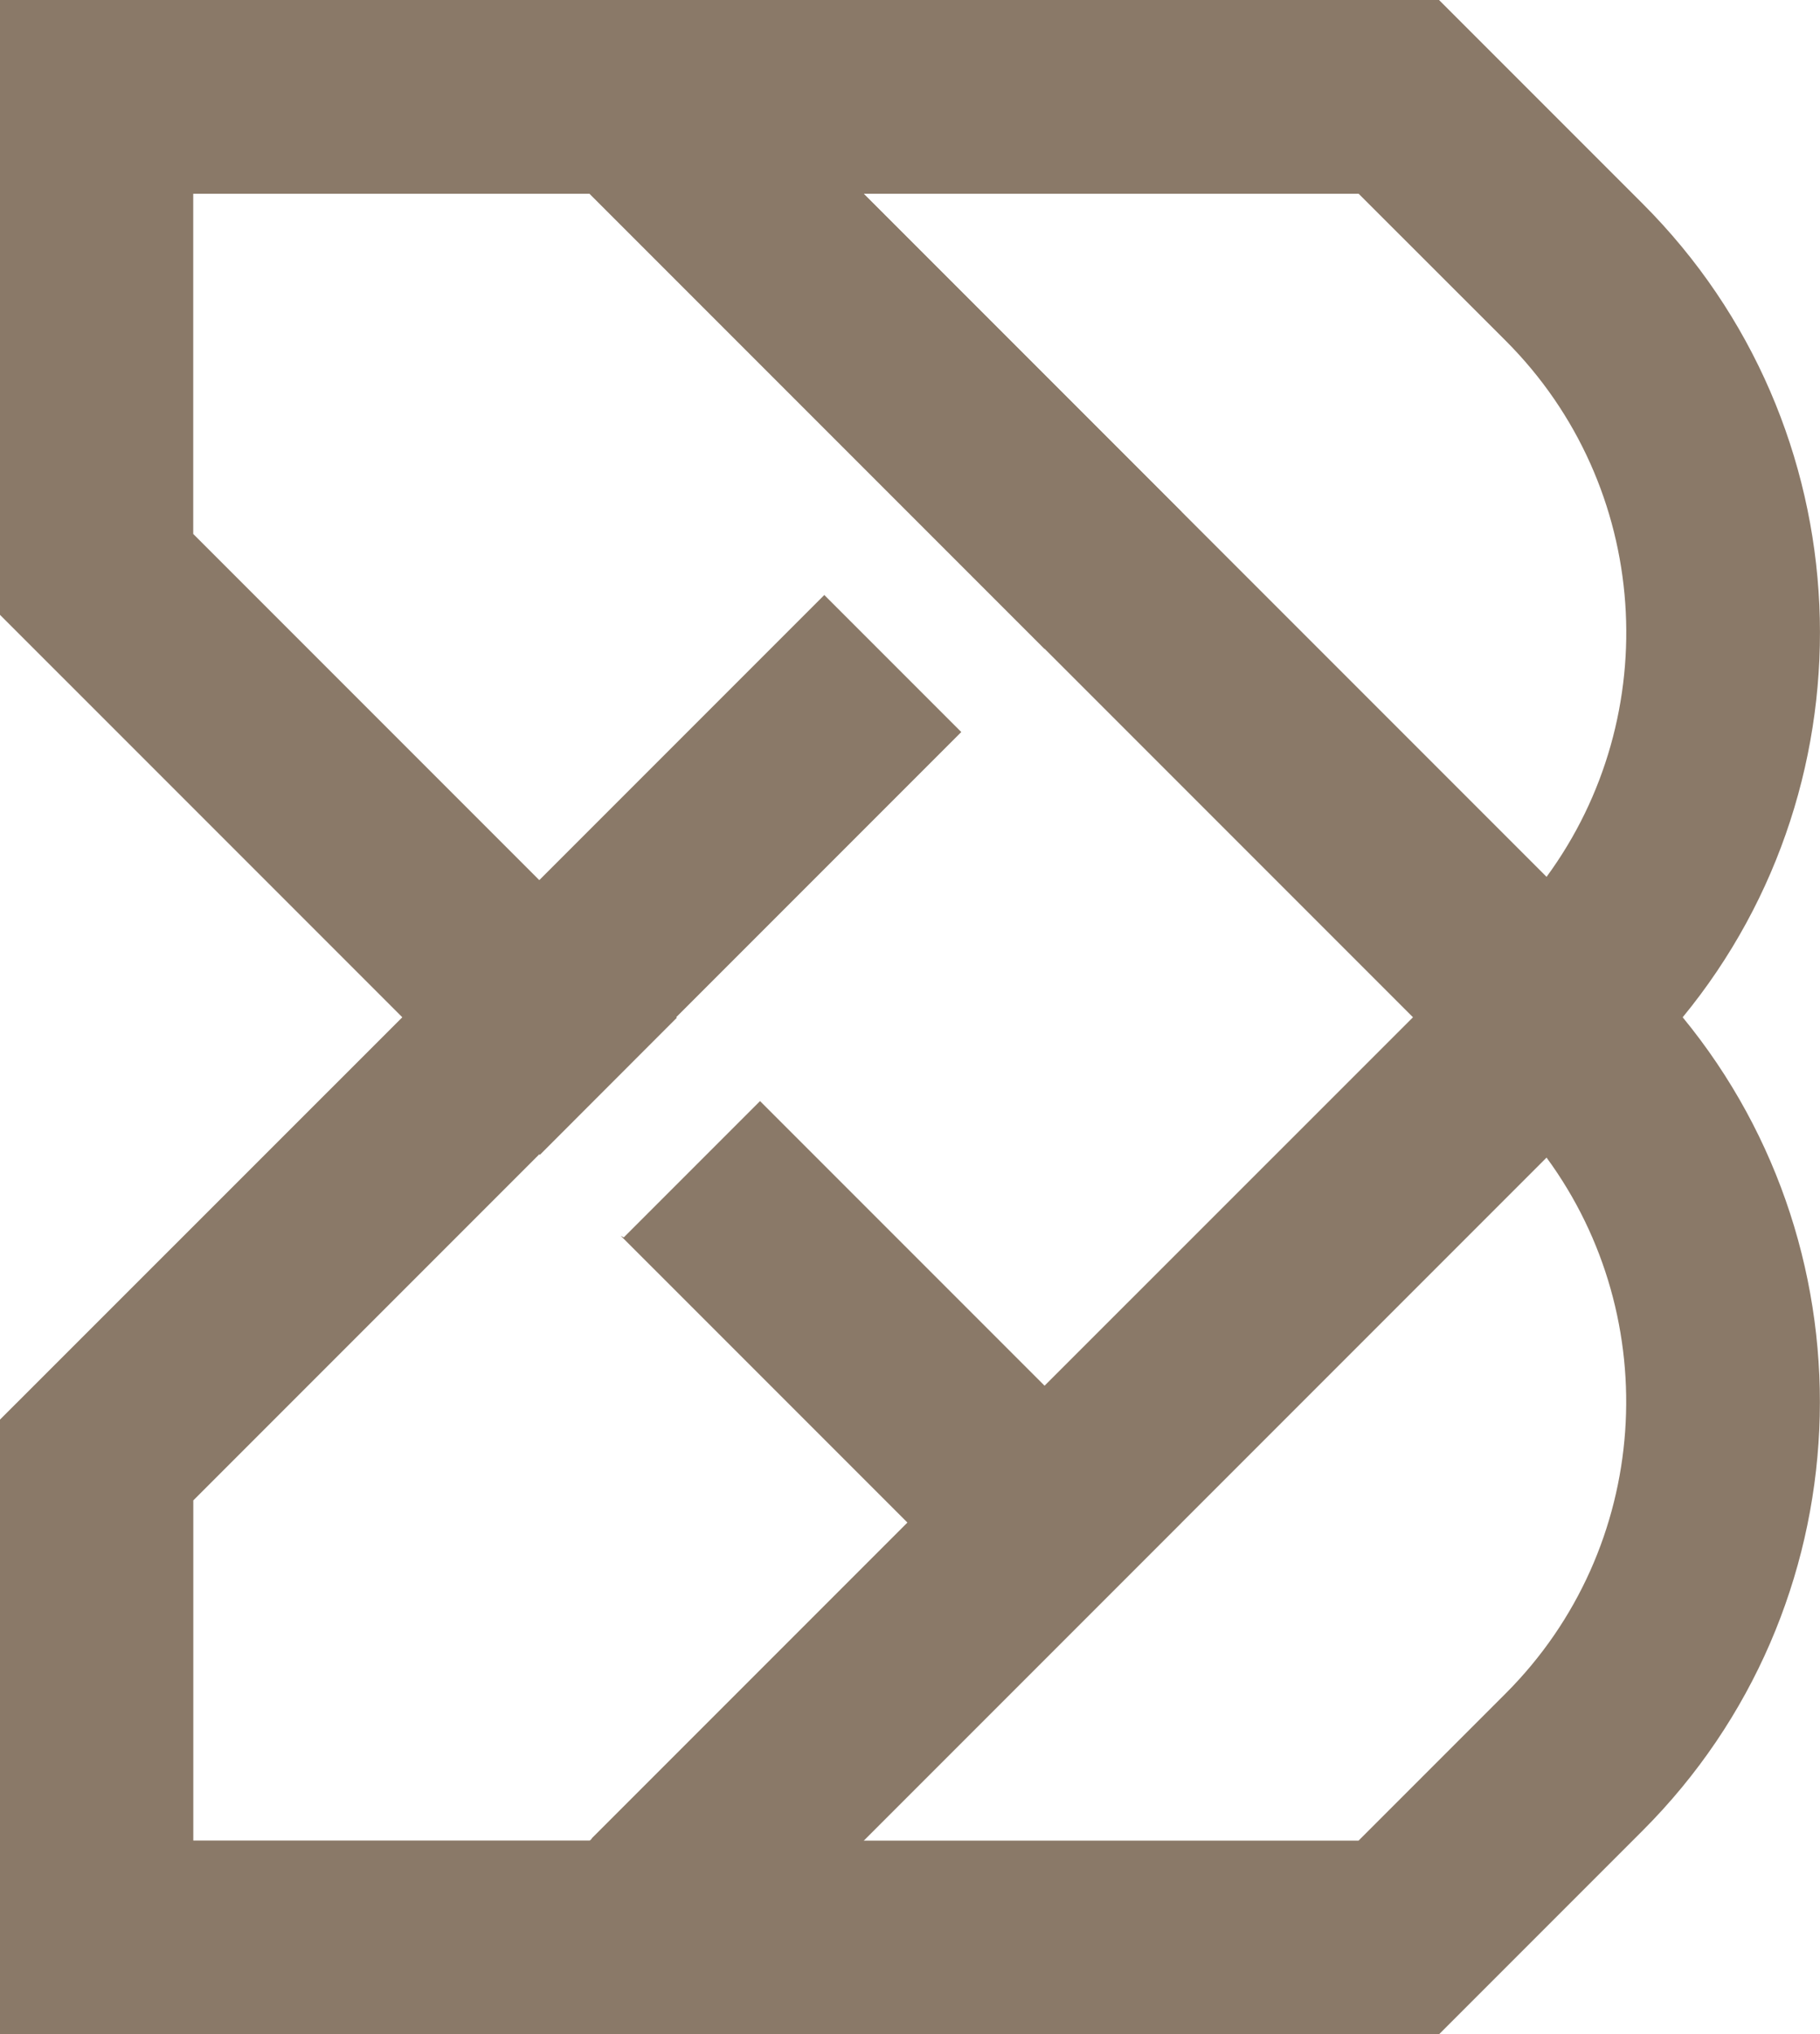 <?xml version="1.0" encoding="UTF-8" standalone="no"?>
<!-- Created with Inkscape (http://www.inkscape.org/) -->

<svg
   version="1.1"
   id="svg1"
   width="716"
   height="800"
   viewBox="0 0 716 800"
   sodipodi:docname="914_rev2.ai"
   xml:space="preserve"
   xmlns:inkscape="http://www.inkscape.org/namespaces/inkscape"
   xmlns:sodipodi="http://sodipodi.sourceforge.net/DTD/sodipodi-0.dtd"
   xmlns="http://www.w3.org/2000/svg"
   xmlns:svg="http://www.w3.org/2000/svg"><defs
     id="defs1"><clipPath
       clipPathUnits="userSpaceOnUse"
       id="clipPath3"><path
         d="M 0,1920 H 2560 V 0 H 0 Z"
         transform="translate(-1490.784,-1193.912)"
         id="path3" /></clipPath><clipPath
       clipPathUnits="userSpaceOnUse"
       id="clipPath5"><path
         d="M 0,1920 H 2560 V 0 H 0 Z"
         transform="translate(-1502.279,-959.981)"
         id="path5" /></clipPath><clipPath
       clipPathUnits="userSpaceOnUse"
       id="clipPath7"><path
         d="M 0,1920 H 2560 V 0 H 0 Z"
         transform="translate(-1237.174,-936.053)"
         id="path7" /></clipPath><clipPath
       clipPathUnits="userSpaceOnUse"
       id="clipPath9"><path
         d="M 0,1920 H 2560 V 0 H 0 Z"
         transform="translate(-1197.779,-896.658)"
         id="path9" /></clipPath><clipPath
       clipPathUnits="userSpaceOnUse"
       id="clipPath11"><path
         d="M 0,1920 H 2560 V 0 H 0 Z"
         transform="translate(-1237.174,-936.053)"
         id="path11" /></clipPath><clipPath
       clipPathUnits="userSpaceOnUse"
       id="clipPath14"><path
         d="M 0,1920 H 2560 V 0 H 0 Z"
         transform="translate(-1396.623,-979.895)"
         id="path14" /></clipPath><clipPath
       clipPathUnits="userSpaceOnUse"
       id="clipPath16"><path
         d="M 0,1920 H 2560 V 0 H 0 Z"
         transform="translate(-1279.999,-1221.342)"
         id="path16" /></clipPath></defs><sodipodi:namedview
     id="namedview1"
     pagecolor="#ffffff"
     bordercolor="#000000"
     borderopacity="0.25"
     inkscape:showpageshadow="2"
     inkscape:pageopacity="0.0"
     inkscape:pagecheckerboard="0"
     inkscape:deskcolor="#d1d1d1"
     inkscape:export-bgcolor="#ffffff00"><inkscape:page
       x="0"
       y="0"
       inkscape:label="1"
       id="page1"
       width="716"
       height="800"
       margin="0"
       bleed="0"
       inkscape:export-filename="914_rev2.ai.svg"
       inkscape:export-xdpi="96"
       inkscape:export-ydpi="96" /><inkscape:page
       x="3433.333"
       y="0"
       inkscape:label="2"
       id="page11"
       width="3413.333"
       height="2560"
       margin="0"
       bleed="0" /></sodipodi:namedview><g
     id="layer-MC1"
     inkscape:groupmode="layer"
     inkscape:label="BodyBet"
     style="display:inline"
     transform="matrix(1.045,0,0,1.045,-1410.043,-923.433)"><path
       id="path2"
       d="m 0,0 -58.587,58.588 h -386.11 V 2.857 h 141.835 l 130.828,-130.83 39.395,39.397 -91.434,91.433 h 142.392 l 42.286,-42.252 c 41.938,-41.937 45.839,-107.769 11.739,-154.164 -3.518,-4.773 -7.42,-9.336 -11.739,-13.656 l -26.681,-26.716 -105.958,-105.922 -130.828,-130.828 h -113.97 v 97.877 l 99.48,99.48 39.395,39.429 81.993,81.994 -39.394,39.395 -81.994,-81.994 -39.395,-39.431 -115.815,-115.779 v -176.702 h 192.758 l 147.165,147.164 104.983,104.982 L 0,-246.608 c 4.075,4.075 7.907,8.289 11.494,12.677 C 67.748,-165.521 63.916,-63.917 0,0"
       style="display:inline;fill:#8a7968;fill-opacity:1;fill-rule:nonzero;stroke:none"
       transform="matrix(1.309,0,0,-1.309,1967.726,960.323)"
       clip-path="url(#clipPath3)" /><path
       id="path4"
       d="M 0,0 C -3.553,4.39 -7.419,8.64 -11.494,12.715 L -291.298,292.519 H -484.057 V 115.816 l 155.42,-155.418 39.394,39.429 -139.083,139.083 v 97.878 h 113.969 L -183.528,105.958 -77.57,0 -50.889,-26.68 c 4.319,-4.32 8.22,-8.883 11.738,-13.655 34.1,-46.396 30.199,-112.193 -11.738,-154.131 l -42.286,-42.284 h -142.392 l 91.433,91.433 -121.179,121.18 -39.186,-39.186 -0.871,0.452 82.447,-82.446 -90.807,-90.808 0.627,-0.625 h -143.088 v -55.731 h 386.11 l 58.587,58.586 C 52.422,-169.978 56.253,-68.408 0,0 m -265.313,-24.137 -39.186,-39.186 -0.871,0.452 82.447,-82.446 39.395,39.395 z"
       style="display:inline;fill:#8a7968;fill-opacity:1;fill-rule:nonzero;stroke:none"
       transform="matrix(1.309,0,0,-1.309,1982.746,1266.45)"
       clip-path="url(#clipPath5)" /></g></svg>
